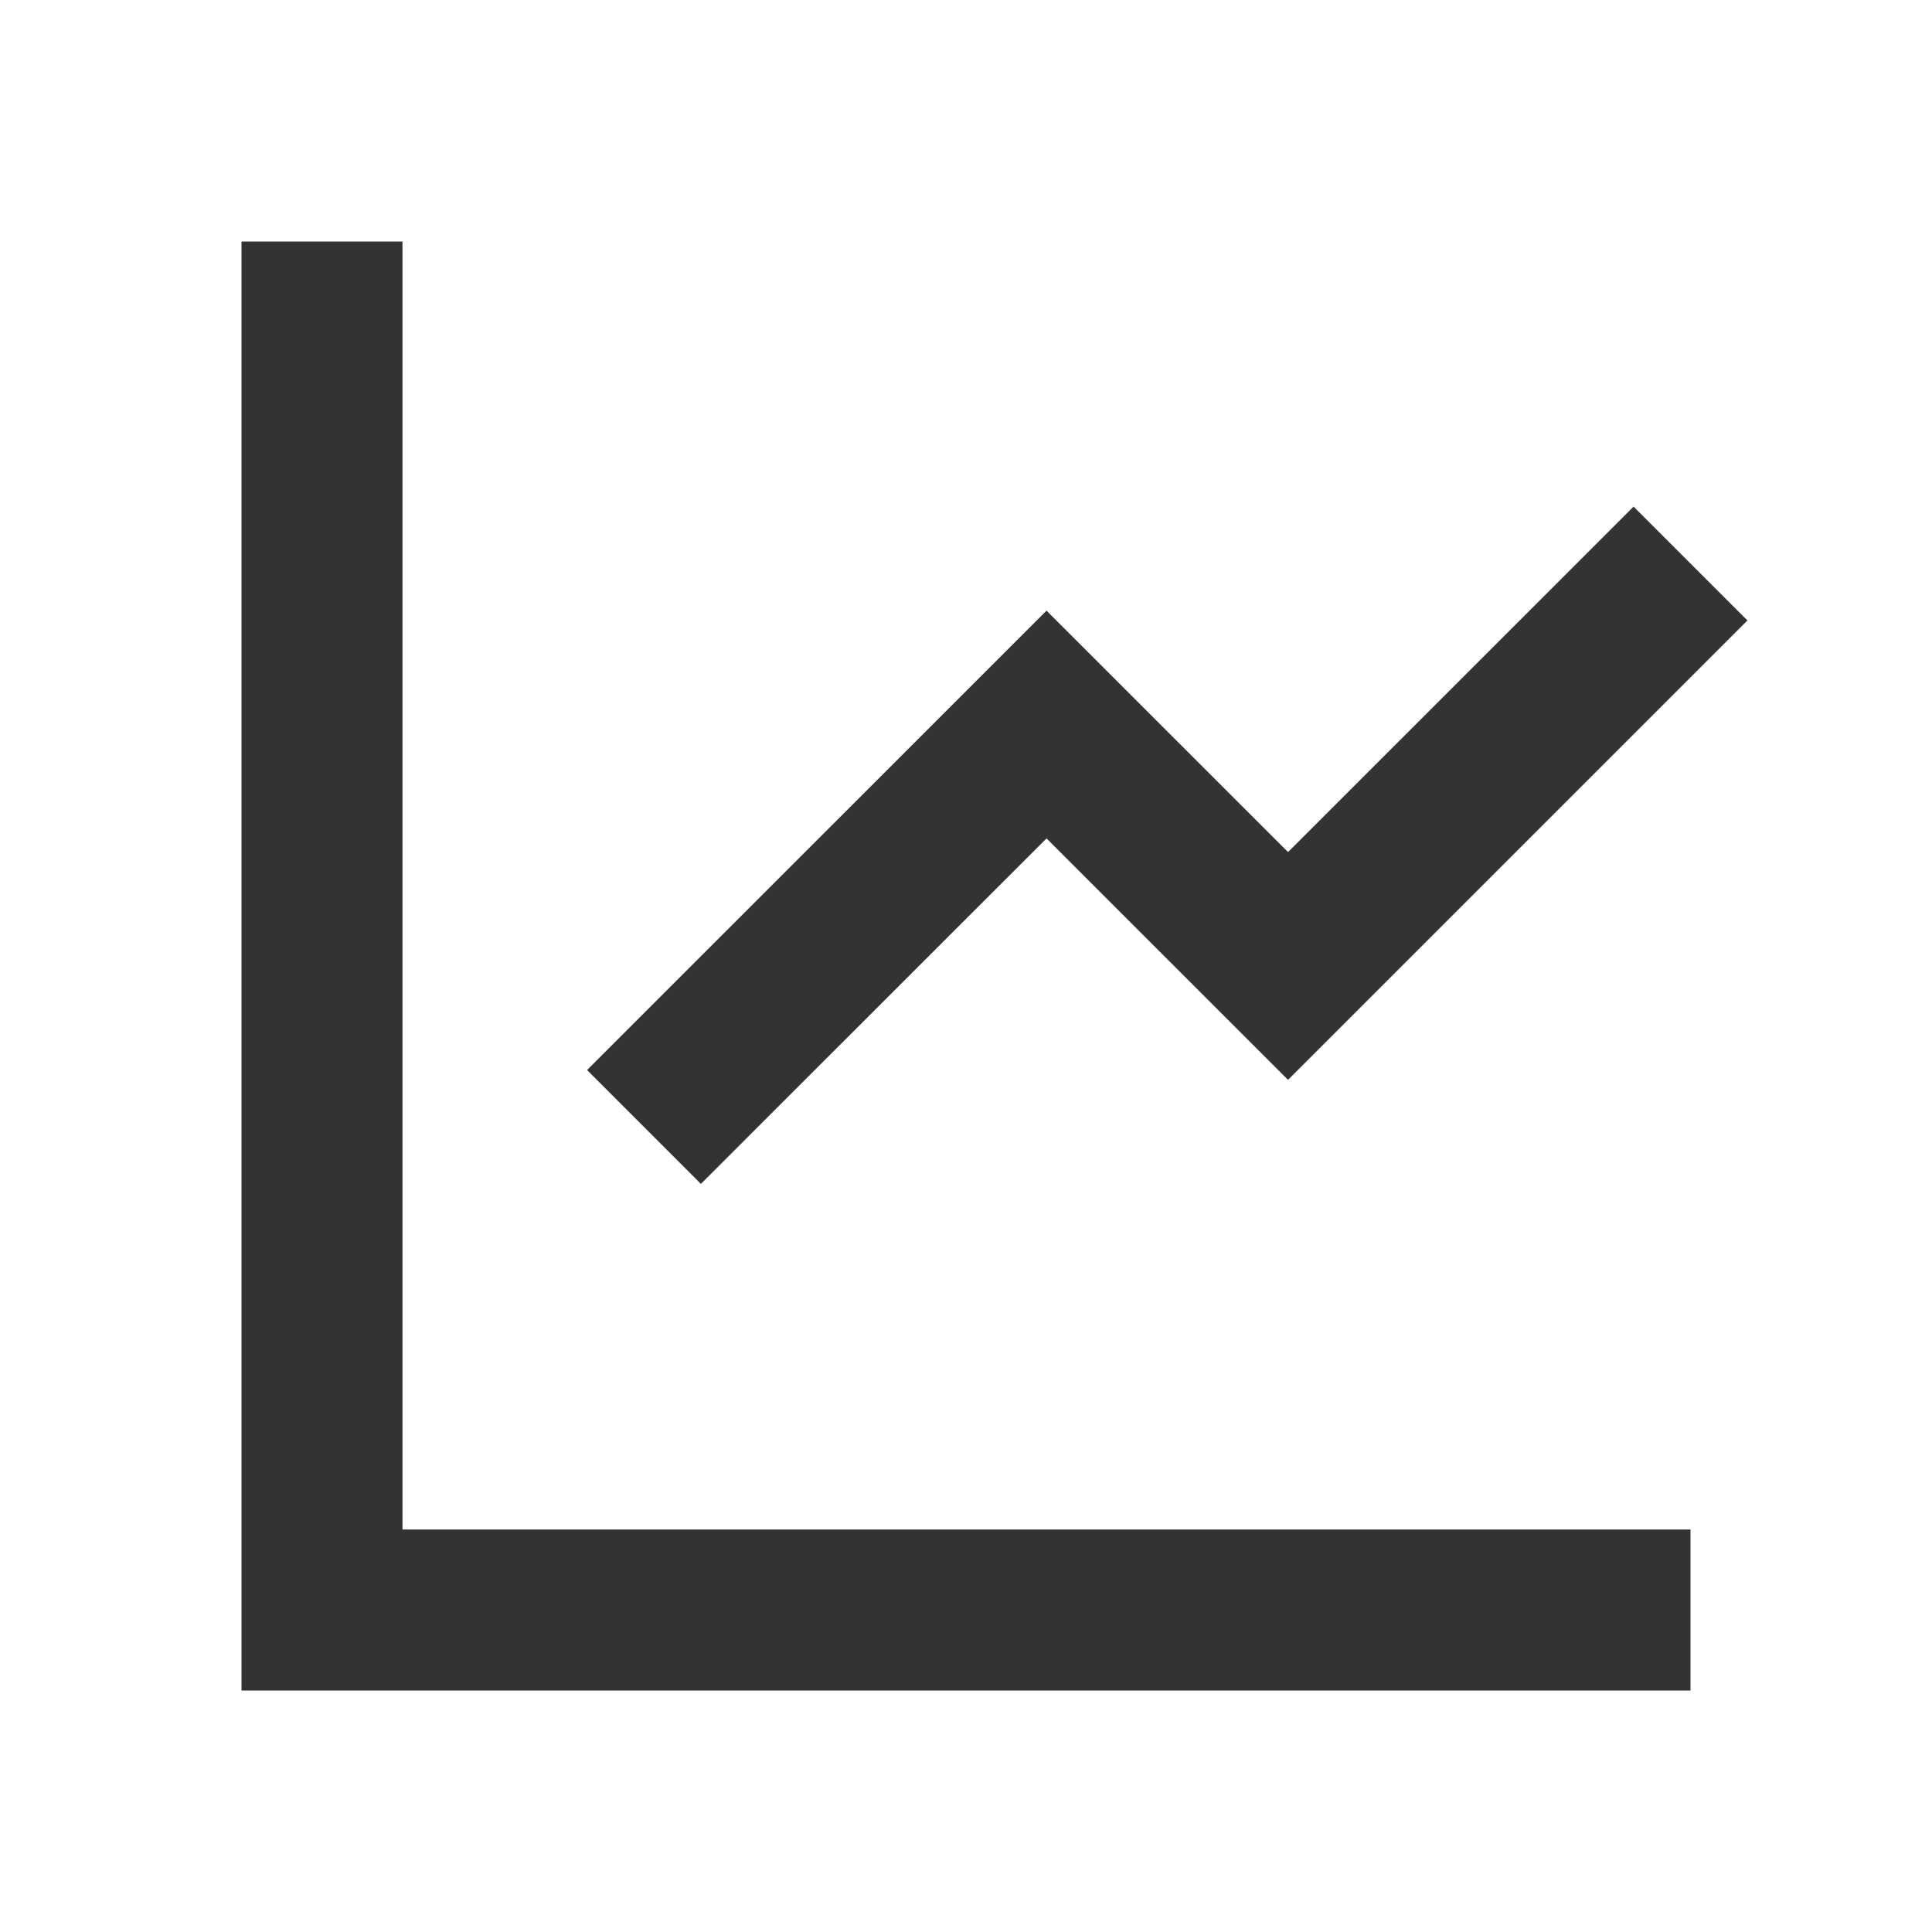<?xml version="1.0" encoding="UTF-8"?> <svg xmlns="http://www.w3.org/2000/svg" width="28" height="28" viewBox="0 0 28 28" fill="none"> <g clip-path="url(#clip0_200_325)"> <path d="M5.833 3.5V22.167H24.5V24.5H3.5V3.5H5.833ZM23.675 7.342L25.325 8.992L18.667 15.65L15.167 12.151L10.158 17.158L8.508 15.508L15.167 8.85L18.667 12.349L23.675 7.342Z" fill="#333333"></path> </g> <defs> <clipPath id="clip0_200_325"> <rect width="28" height="28" fill="white"></rect> </clipPath> </defs> </svg> 